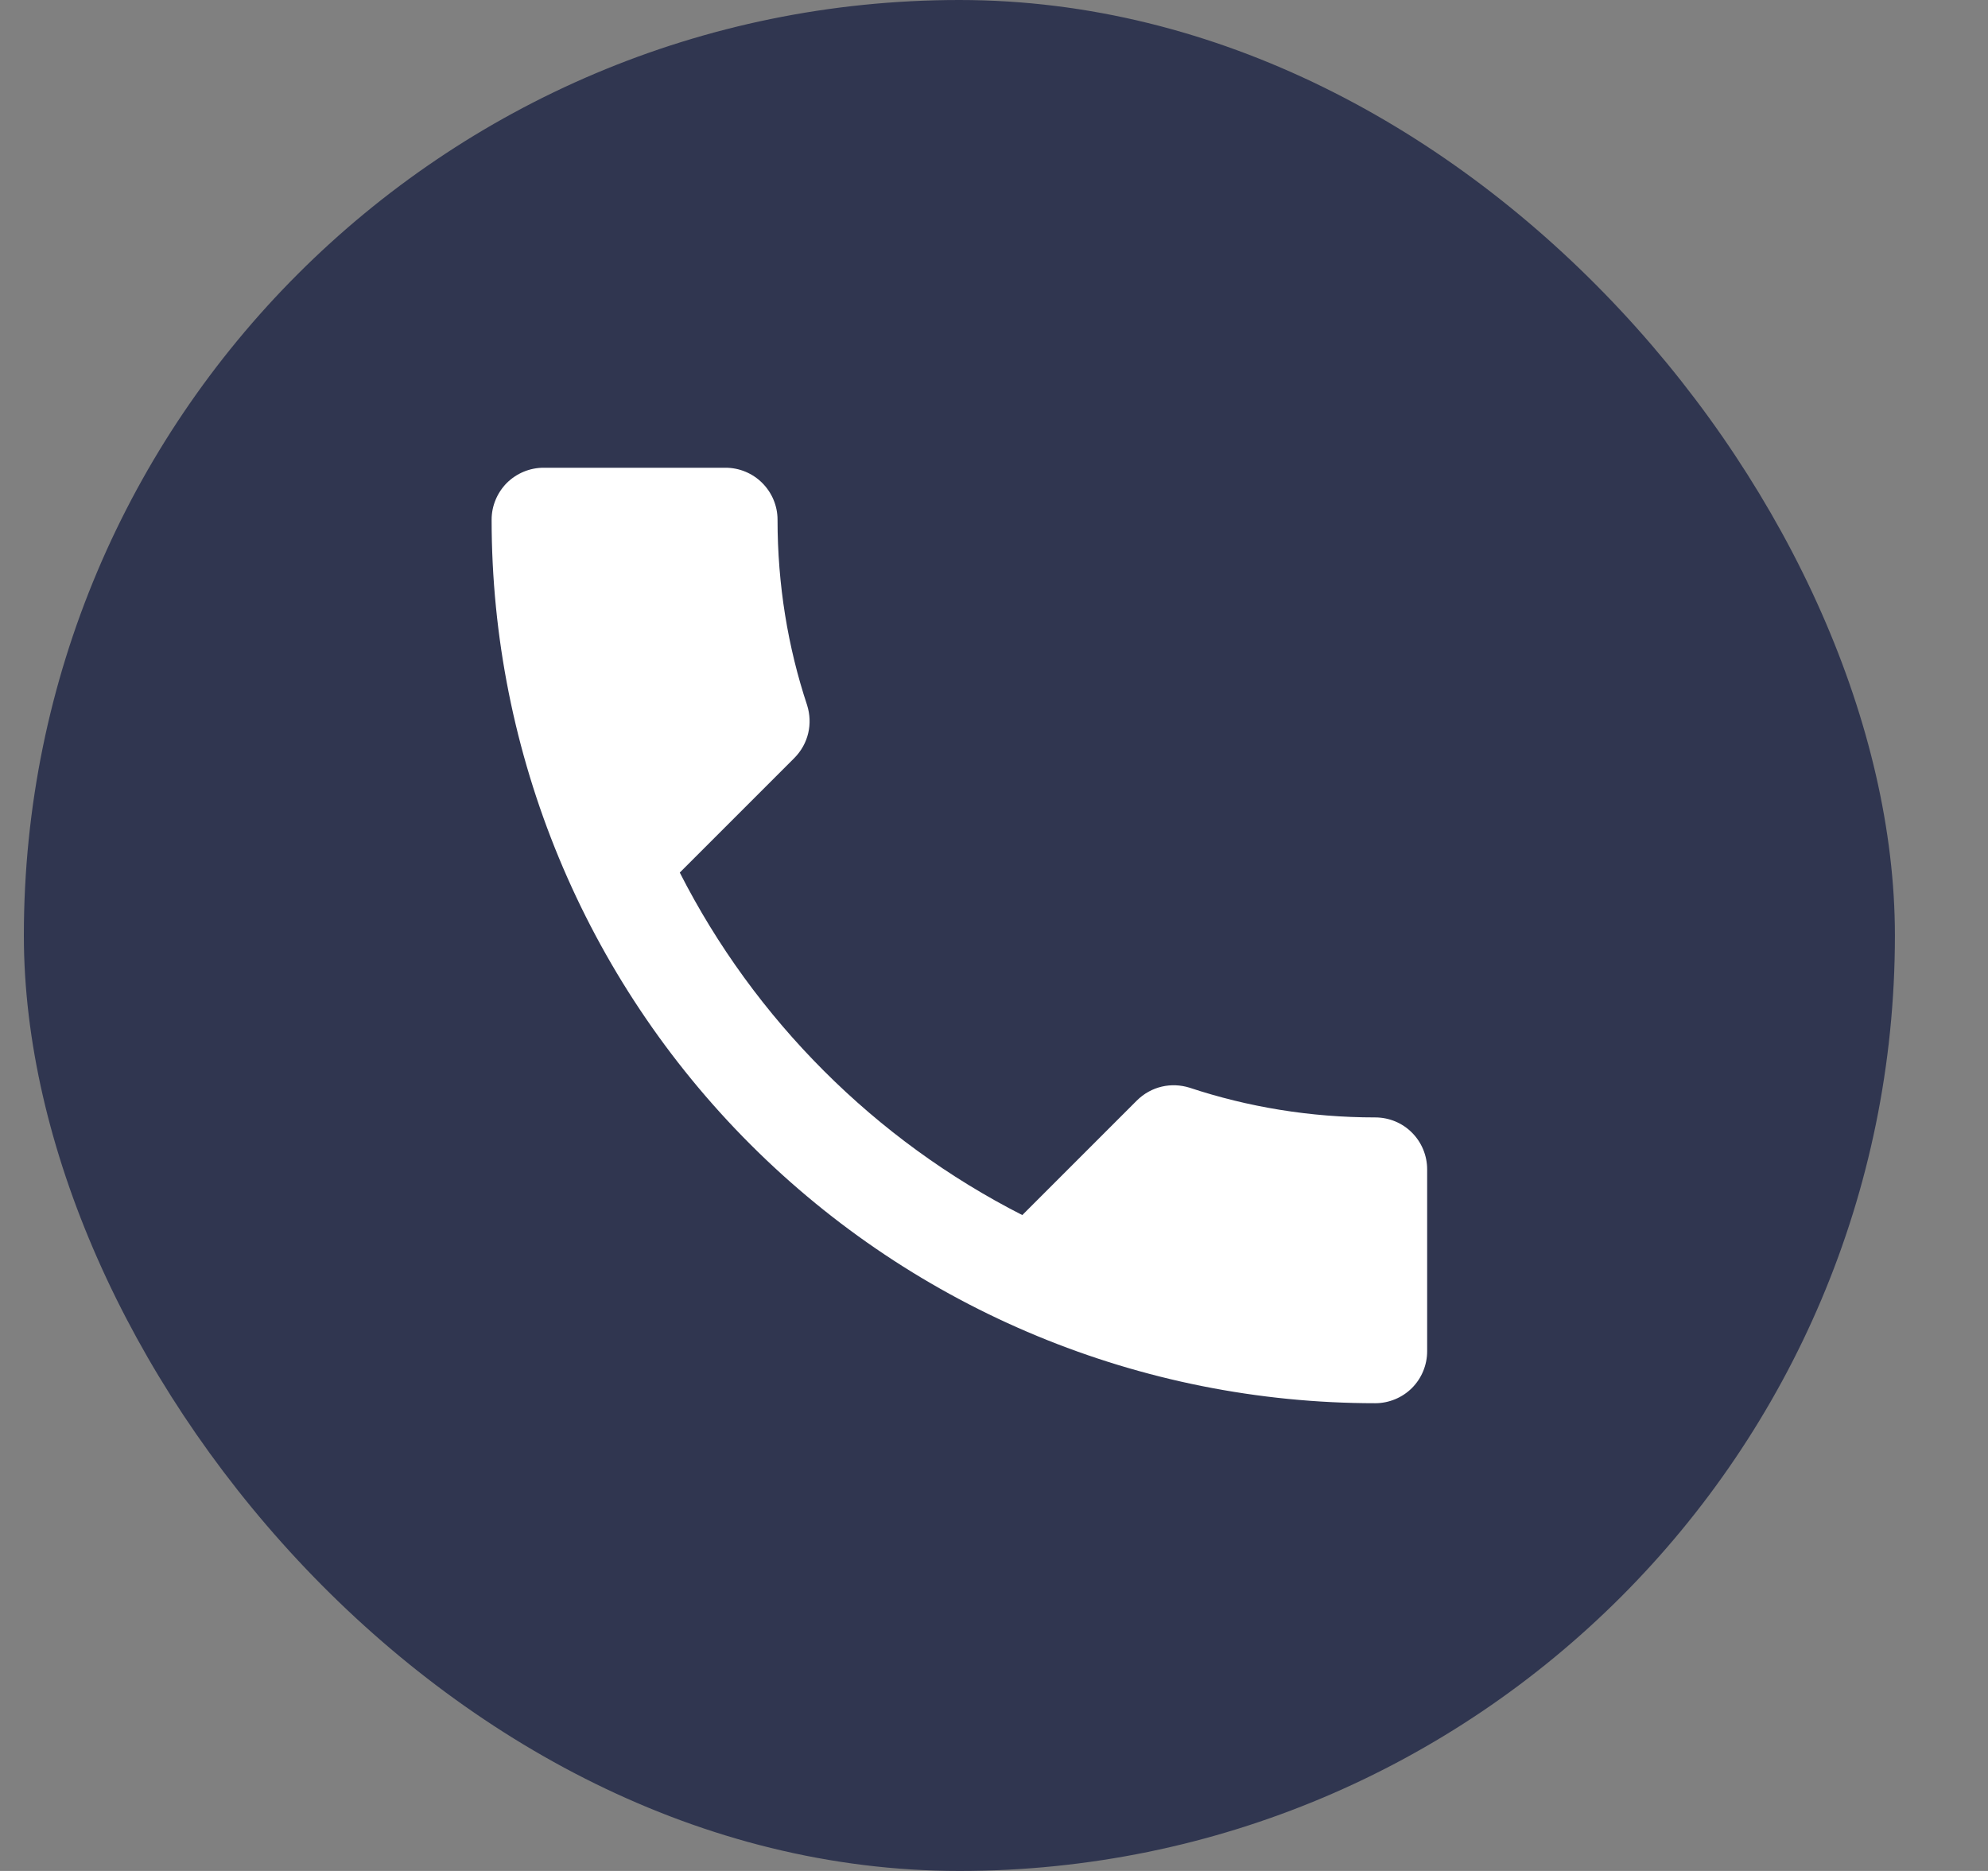 <svg width="17" height="16" viewBox="0 0 17 16" fill="none" xmlns="http://www.w3.org/2000/svg">
<rect x="0" y="0" width="17" height="16" fill="#808080" stroke="none"/>
<rect x="0.204" width="16" height="16" rx="8" fill="#303650"/>
<path d="M5.813 7.462C6.453 8.72 7.484 9.751 8.742 10.391L9.72 9.413C9.844 9.289 10.017 9.253 10.173 9.302C10.671 9.467 11.204 9.556 11.76 9.556C11.877 9.556 11.991 9.602 12.074 9.686C12.157 9.769 12.204 9.882 12.204 10V11.556C12.204 11.673 12.157 11.787 12.074 11.87C11.991 11.953 11.877 12 11.76 12C9.756 12 7.834 11.204 6.417 9.787C5 8.37 4.204 6.448 4.204 4.444C4.204 4.327 4.251 4.214 4.334 4.13C4.418 4.047 4.531 4 4.649 4H6.204C6.322 4 6.435 4.047 6.518 4.13C6.602 4.214 6.649 4.327 6.649 4.444C6.649 5 6.737 5.533 6.902 6.031C6.951 6.187 6.915 6.36 6.791 6.484L5.813 7.462Z" fill="white"/>
</svg>
